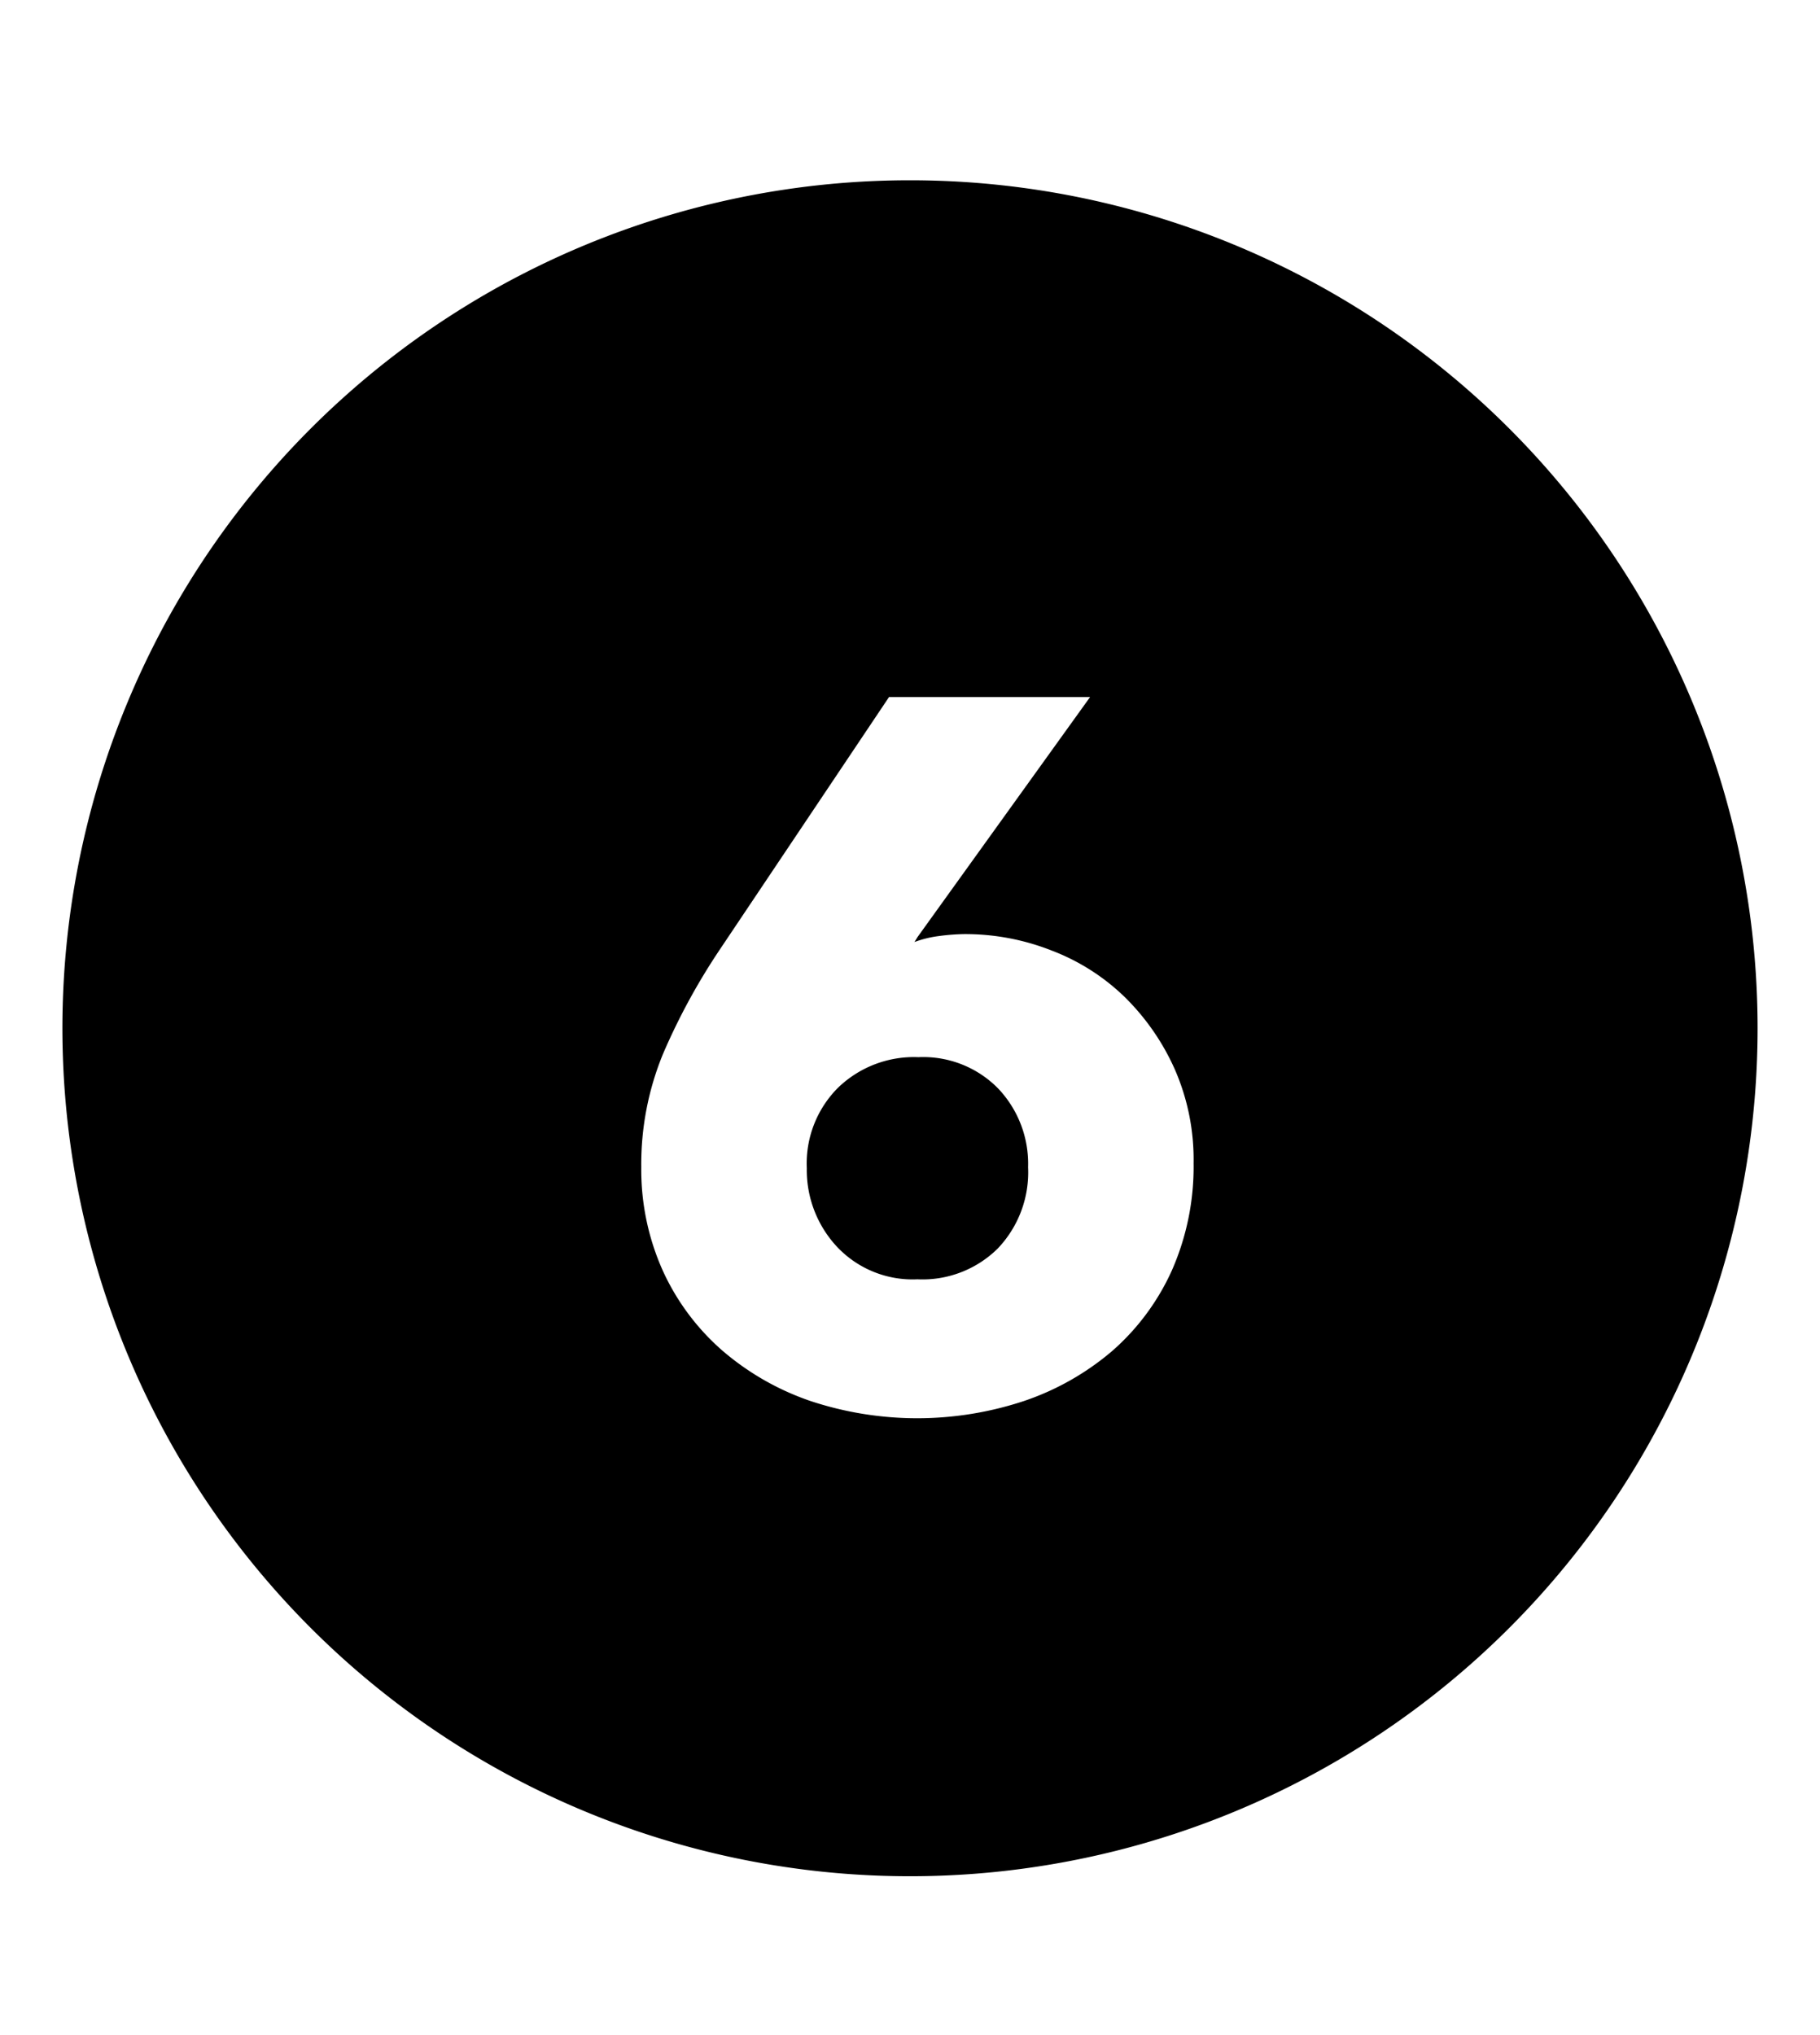<svg xmlns="http://www.w3.org/2000/svg" aria-hidden="true" class="cf-icon-svg cf-icon-svg--six-closed" viewBox="0 0 17 19"><path d="M16.417 9.6A7.917 7.917 0 1 1 8.5 1.683 7.917 7.917 0 0 1 16.417 9.6m-5.268 1.26a2.1 2.1 0 0 0-.175-.875 2.2 2.2 0 0 0-.468-.676 2 2 0 0 0-.684-.435 2.2 2.2 0 0 0-.818-.153 2 2 0 0 0-.24.019 1 1 0 0 0-.222.055l.028-.046 1.612-2.241H8.304L6.721 8.869a6 6 0 0 0-.527.968 2.7 2.7 0 0 0-.204 1.06 2.3 2.3 0 0 0 .204.973 2.2 2.2 0 0 0 .554.74 2.5 2.5 0 0 0 .819.469 3.17 3.17 0 0 0 2.001 0 2.5 2.5 0 0 0 .823-.468 2.2 2.2 0 0 0 .555-.75 2.4 2.4 0 0 0 .203-1zm-1.826-.698a1.02 1.02 0 0 1 .28.735 1.03 1.03 0 0 1-.284.76 1 1 0 0 1-.75.287.97.97 0 0 1-.753-.306 1.05 1.05 0 0 1-.28-.731 1 1 0 0 1 .29-.75 1.02 1.02 0 0 1 .753-.287.98.98 0 0 1 .744.292"/></svg>